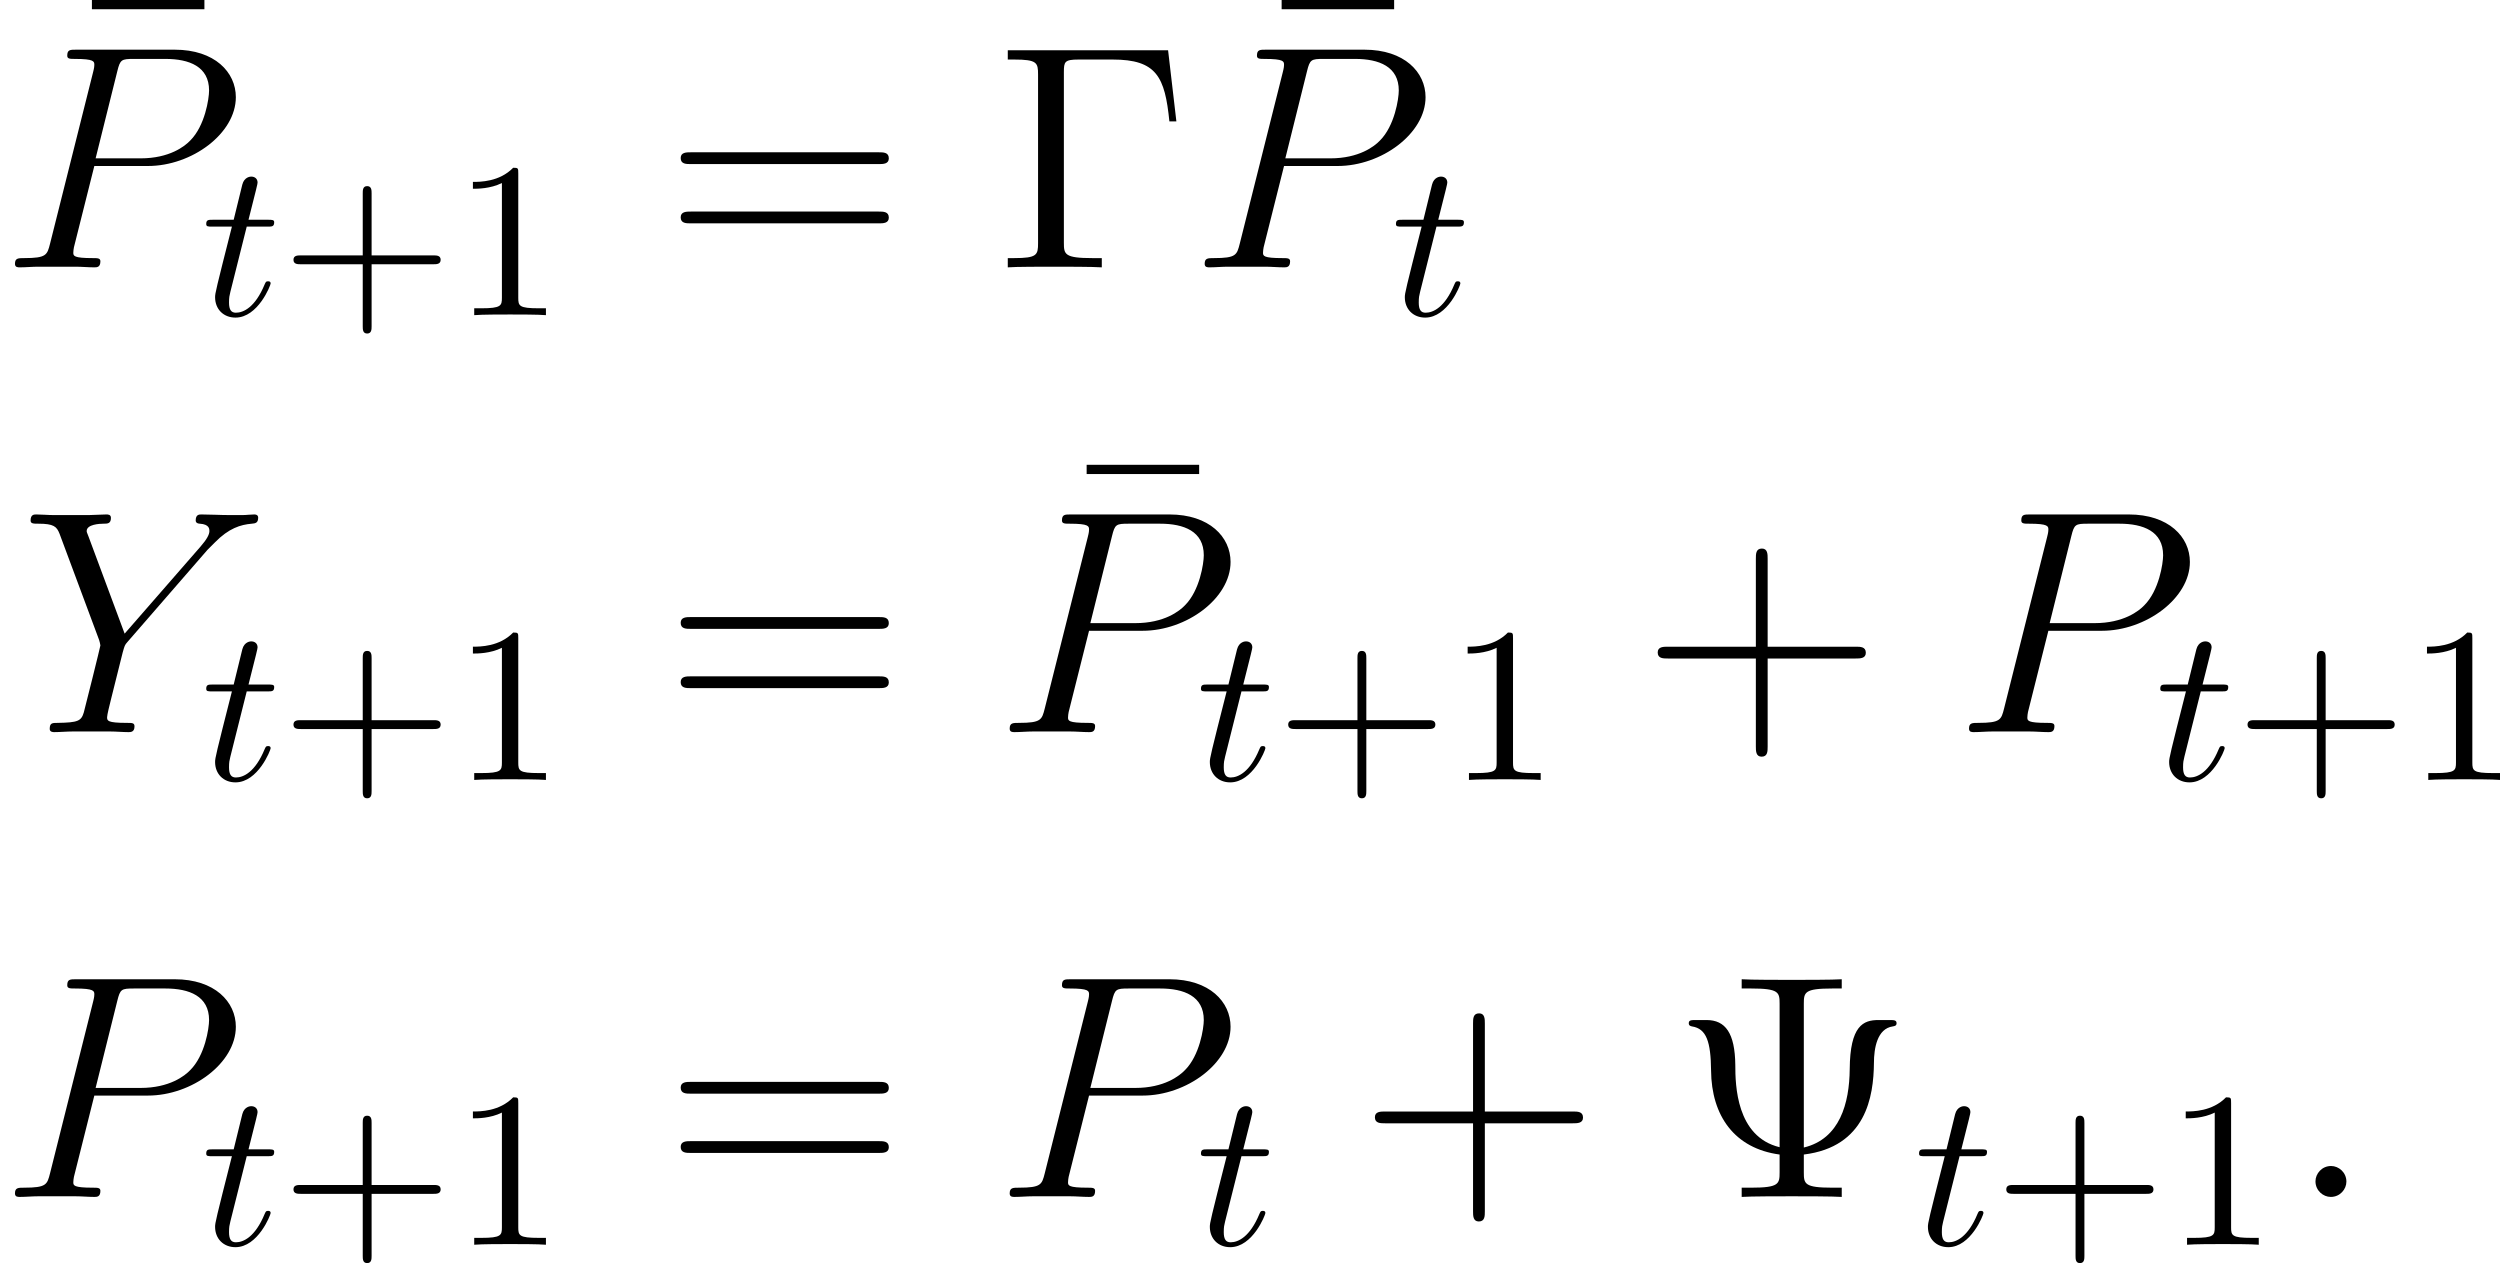 <?xml version='1.0' encoding='UTF-8'?>
<!-- This file was generated by dvisvgm 2.9.1 -->
<svg version='1.1' xmlns='http://www.w3.org/2000/svg' xmlns:xlink='http://www.w3.org/1999/xlink' width='112.532pt' height='56.855pt' viewBox='166.31 280.507 112.532 56.855'>
<defs>
<path id='g19-43' d='M4.075-2.291H6.854C6.994-2.291 7.183-2.291 7.183-2.491S6.994-2.69 6.854-2.69H4.075V-5.479C4.075-5.619 4.075-5.808 3.875-5.808S3.676-5.619 3.676-5.479V-2.69H.887C.747-2.69 .558-2.69 .558-2.491S.747-2.291 .887-2.291H3.676V.498C3.676 .638 3.676 .827 3.875 .827S4.075 .638 4.075 .498V-2.291Z'/>
<path id='g19-49' d='M2.929-6.376C2.929-6.615 2.929-6.635 2.7-6.635C2.082-5.998 1.205-5.998 .887-5.998V-5.689C1.086-5.689 1.674-5.689 2.192-5.948V-.787C2.192-.428 2.162-.309 1.265-.309H.946V0C1.295-.03 2.162-.03 2.56-.03S3.826-.03 4.174 0V-.309H3.856C2.959-.309 2.929-.418 2.929-.787V-6.376Z'/>
<path id='g17-116' d='M2.052-3.985H2.989C3.188-3.985 3.288-3.985 3.288-4.184C3.288-4.294 3.188-4.294 3.009-4.294H2.132C2.491-5.709 2.54-5.908 2.54-5.968C2.54-6.137 2.421-6.237 2.252-6.237C2.222-6.237 1.943-6.227 1.853-5.878L1.465-4.294H.528C.329-4.294 .229-4.294 .229-4.105C.229-3.985 .309-3.985 .508-3.985H1.385C.667-1.156 .628-.986 .628-.807C.628-.269 1.006 .11 1.544 .11C2.56 .11 3.128-1.345 3.128-1.425C3.128-1.524 3.049-1.524 3.009-1.524C2.919-1.524 2.909-1.494 2.859-1.385C2.431-.349 1.903-.11 1.564-.11C1.355-.11 1.255-.239 1.255-.568C1.255-.807 1.275-.877 1.315-1.046L2.052-3.985Z'/>
<path id='g9-58' d='M2.64-.689C2.64-1.105 2.295-1.392 1.951-1.392C1.535-1.392 1.248-1.047 1.248-.703C1.248-.287 1.592 0 1.937 0C2.353 0 2.64-.344 2.64-.689Z'/>
<path id='g9-80' d='M4.246-4.562H6.657C8.636-4.562 10.616-6.025 10.616-7.661C10.616-8.78 9.669-9.798 7.862-9.798H3.429C3.156-9.798 3.027-9.798 3.027-9.526C3.027-9.382 3.156-9.382 3.371-9.382C4.246-9.382 4.246-9.268 4.246-9.11C4.246-9.081 4.246-8.995 4.189-8.78L2.252-1.062C2.123-.56 2.095-.416 1.09-.416C.818-.416 .674-.416 .674-.158C.674 0 .803 0 .889 0C1.162 0 1.449-.029 1.722-.029H3.4C3.673-.029 3.974 0 4.246 0C4.361 0 4.519 0 4.519-.273C4.519-.416 4.39-.416 4.175-.416C3.314-.416 3.3-.516 3.3-.66C3.3-.732 3.314-.832 3.328-.904L4.246-4.562ZM5.279-8.823C5.409-9.354 5.466-9.382 6.025-9.382H7.446C8.522-9.382 9.411-9.038 9.411-7.962C9.411-7.589 9.225-6.37 8.565-5.71C8.321-5.452 7.632-4.906 6.327-4.906H4.304L5.279-8.823Z'/>
<path id='g9-89' d='M8.436-8.206L8.766-8.536C9.397-9.182 9.928-9.339 10.43-9.382C10.587-9.397 10.717-9.411 10.717-9.655C10.717-9.798 10.573-9.798 10.544-9.798C10.372-9.798 10.186-9.77 10.014-9.77H9.425C9.009-9.77 8.565-9.798 8.163-9.798C8.063-9.798 7.905-9.798 7.905-9.526C7.905-9.397 8.048-9.382 8.091-9.382C8.522-9.354 8.522-9.139 8.522-9.052C8.522-8.895 8.407-8.679 8.12-8.349L4.706-4.433L3.084-8.794C2.998-8.995 2.998-9.024 2.998-9.052C2.998-9.354 3.587-9.382 3.759-9.382S4.089-9.382 4.089-9.641C4.089-9.798 3.96-9.798 3.873-9.798C3.63-9.798 3.343-9.77 3.099-9.77H1.506C1.248-9.77 .976-9.798 .732-9.798C.631-9.798 .473-9.798 .473-9.526C.473-9.382 .603-9.382 .818-9.382C1.521-9.382 1.65-9.253 1.779-8.923L3.558-4.146C3.572-4.103 3.615-3.945 3.615-3.902S2.912-1.033 2.869-.889C2.754-.502 2.611-.43 1.693-.416C1.449-.416 1.334-.416 1.334-.143C1.334 0 1.492 0 1.535 0C1.793 0 2.095-.029 2.367-.029H4.06C4.318-.029 4.619 0 4.878 0C4.978 0 5.15 0 5.15-.258C5.15-.416 5.05-.416 4.806-.416C3.917-.416 3.917-.516 3.917-.674C3.917-.775 4.031-1.234 4.103-1.521L4.619-3.587C4.706-3.888 4.706-3.917 4.835-4.06L8.436-8.206Z'/>
<path id='g10-0' d='M7.804-9.77H.588V-9.354H.875C1.908-9.354 1.951-9.21 1.951-8.679V-1.09C1.951-.56 1.908-.416 .875-.416H.588V0C.933-.029 2.209-.029 2.64-.029C3.142-.029 4.404-.029 4.82 0V-.416H4.39C3.142-.416 3.113-.588 3.113-1.105V-8.78C3.113-9.253 3.142-9.354 3.773-9.354H5.308C7.288-9.354 7.661-8.579 7.862-6.571H8.177L7.804-9.77Z'/>
<path id='g10-9' d='M5.968-8.694C5.968-9.21 5.997-9.382 7.245-9.382H7.675V-9.798C7.288-9.77 5.896-9.77 5.423-9.77S3.558-9.77 3.171-9.798V-9.382H3.601C4.849-9.382 4.878-9.21 4.878-8.694V-2.238C2.927-2.711 2.884-5.036 2.884-5.939C2.869-7.374 2.439-7.962 1.592-7.962H1.133C.904-7.962 .789-7.962 .789-7.819C.789-7.704 .875-7.69 .933-7.675C1.592-7.575 1.779-6.972 1.793-5.695C1.808-3.644 2.855-2.181 4.878-1.908V-1.105C4.878-.588 4.849-.416 3.601-.416H3.171V0C3.558-.029 4.949-.029 5.423-.029S7.288-.029 7.675 0V-.416H7.245C5.997-.416 5.968-.588 5.968-1.105V-1.908C8.766-2.252 9.11-4.519 9.124-6.025C9.124-6.685 9.268-7.575 9.971-7.675C10.057-7.69 10.143-7.704 10.143-7.819C10.143-7.962 10.028-7.962 9.798-7.962H9.325C8.651-7.962 8.048-7.718 8.034-5.753C8.02-4.218 7.589-2.611 5.968-2.224V-8.694Z'/>
<path id='g10-22' d='M6.04-7.991V-8.407H.976V-7.991H6.04Z'/>
<path id='g10-43' d='M5.724-3.314H9.684C9.885-3.314 10.143-3.314 10.143-3.572C10.143-3.845 9.899-3.845 9.684-3.845H5.724V-7.804C5.724-8.005 5.724-8.263 5.466-8.263C5.193-8.263 5.193-8.02 5.193-7.804V-3.845H1.234C1.033-3.845 .775-3.845 .775-3.587C.775-3.314 1.019-3.314 1.234-3.314H5.193V.646C5.193 .846 5.193 1.105 5.452 1.105C5.724 1.105 5.724 .861 5.724 .646V-3.314Z'/>
<path id='g10-61' d='M9.684-4.648C9.885-4.648 10.143-4.648 10.143-4.906C10.143-5.179 9.899-5.179 9.684-5.179H1.234C1.033-5.179 .775-5.179 .775-4.921C.775-4.648 1.019-4.648 1.234-4.648H9.684ZM9.684-1.98C9.885-1.98 10.143-1.98 10.143-2.238C10.143-2.511 9.899-2.511 9.684-2.511H1.234C1.033-2.511 .775-2.511 .775-2.252C.775-1.98 1.019-1.98 1.234-1.98H9.684Z'/>
</defs>
<g id='page1'>
<use x='169.471' y='288.914' xlink:href='#g10-22'/>
<use x='166.31' y='292.541' xlink:href='#g9-80'/>
<use x='175.364' y='294.693' xlink:href='#g17-116'/>
<use x='178.962' y='294.693' xlink:href='#g19-43'/>
<use x='186.71' y='294.693' xlink:href='#g19-49'/>
<use x='196.175' y='292.541' xlink:href='#g10-61'/>
<use x='211.085' y='292.541' xlink:href='#g10-0'/>
<use x='223.024' y='288.914' xlink:href='#g10-22'/>
<use x='219.862' y='292.541' xlink:href='#g9-80'/>
<use x='228.917' y='294.693' xlink:href='#g17-116'/>
<use x='167.214' y='313.462' xlink:href='#g9-89'/>
<use x='175.364' y='315.614' xlink:href='#g17-116'/>
<use x='178.962' y='315.614' xlink:href='#g19-43'/>
<use x='186.71' y='315.614' xlink:href='#g19-49'/>
<use x='196.175' y='313.462' xlink:href='#g10-61'/>
<use x='214.247' y='309.836' xlink:href='#g10-22'/>
<use x='211.085' y='313.462' xlink:href='#g9-80'/>
<use x='220.14' y='315.614' xlink:href='#g17-116'/>
<use x='223.737' y='315.614' xlink:href='#g19-43'/>
<use x='231.486' y='315.614' xlink:href='#g19-49'/>
<use x='240.153' y='313.462' xlink:href='#g10-43'/>
<use x='254.267' y='313.462' xlink:href='#g9-80'/>
<use x='263.321' y='315.614' xlink:href='#g17-116'/>
<use x='266.919' y='315.614' xlink:href='#g19-43'/>
<use x='274.668' y='315.614' xlink:href='#g19-49'/>
<use x='166.31' y='334.384' xlink:href='#g9-80'/>
<use x='175.364' y='336.536' xlink:href='#g17-116'/>
<use x='178.962' y='336.536' xlink:href='#g19-43'/>
<use x='186.71' y='336.536' xlink:href='#g19-49'/>
<use x='196.175' y='334.384' xlink:href='#g10-61'/>
<use x='211.085' y='334.384' xlink:href='#g9-80'/>
<use x='220.14' y='336.536' xlink:href='#g17-116'/>
<use x='227.423' y='334.384' xlink:href='#g10-43'/>
<use x='241.537' y='334.384' xlink:href='#g10-9'/>
<use x='252.463' y='336.536' xlink:href='#g17-116'/>
<use x='256.06' y='336.536' xlink:href='#g19-43'/>
<use x='263.809' y='336.536' xlink:href='#g19-49'/>
<use x='269.288' y='334.384' xlink:href='#g9-58'/>
</g>
</svg>